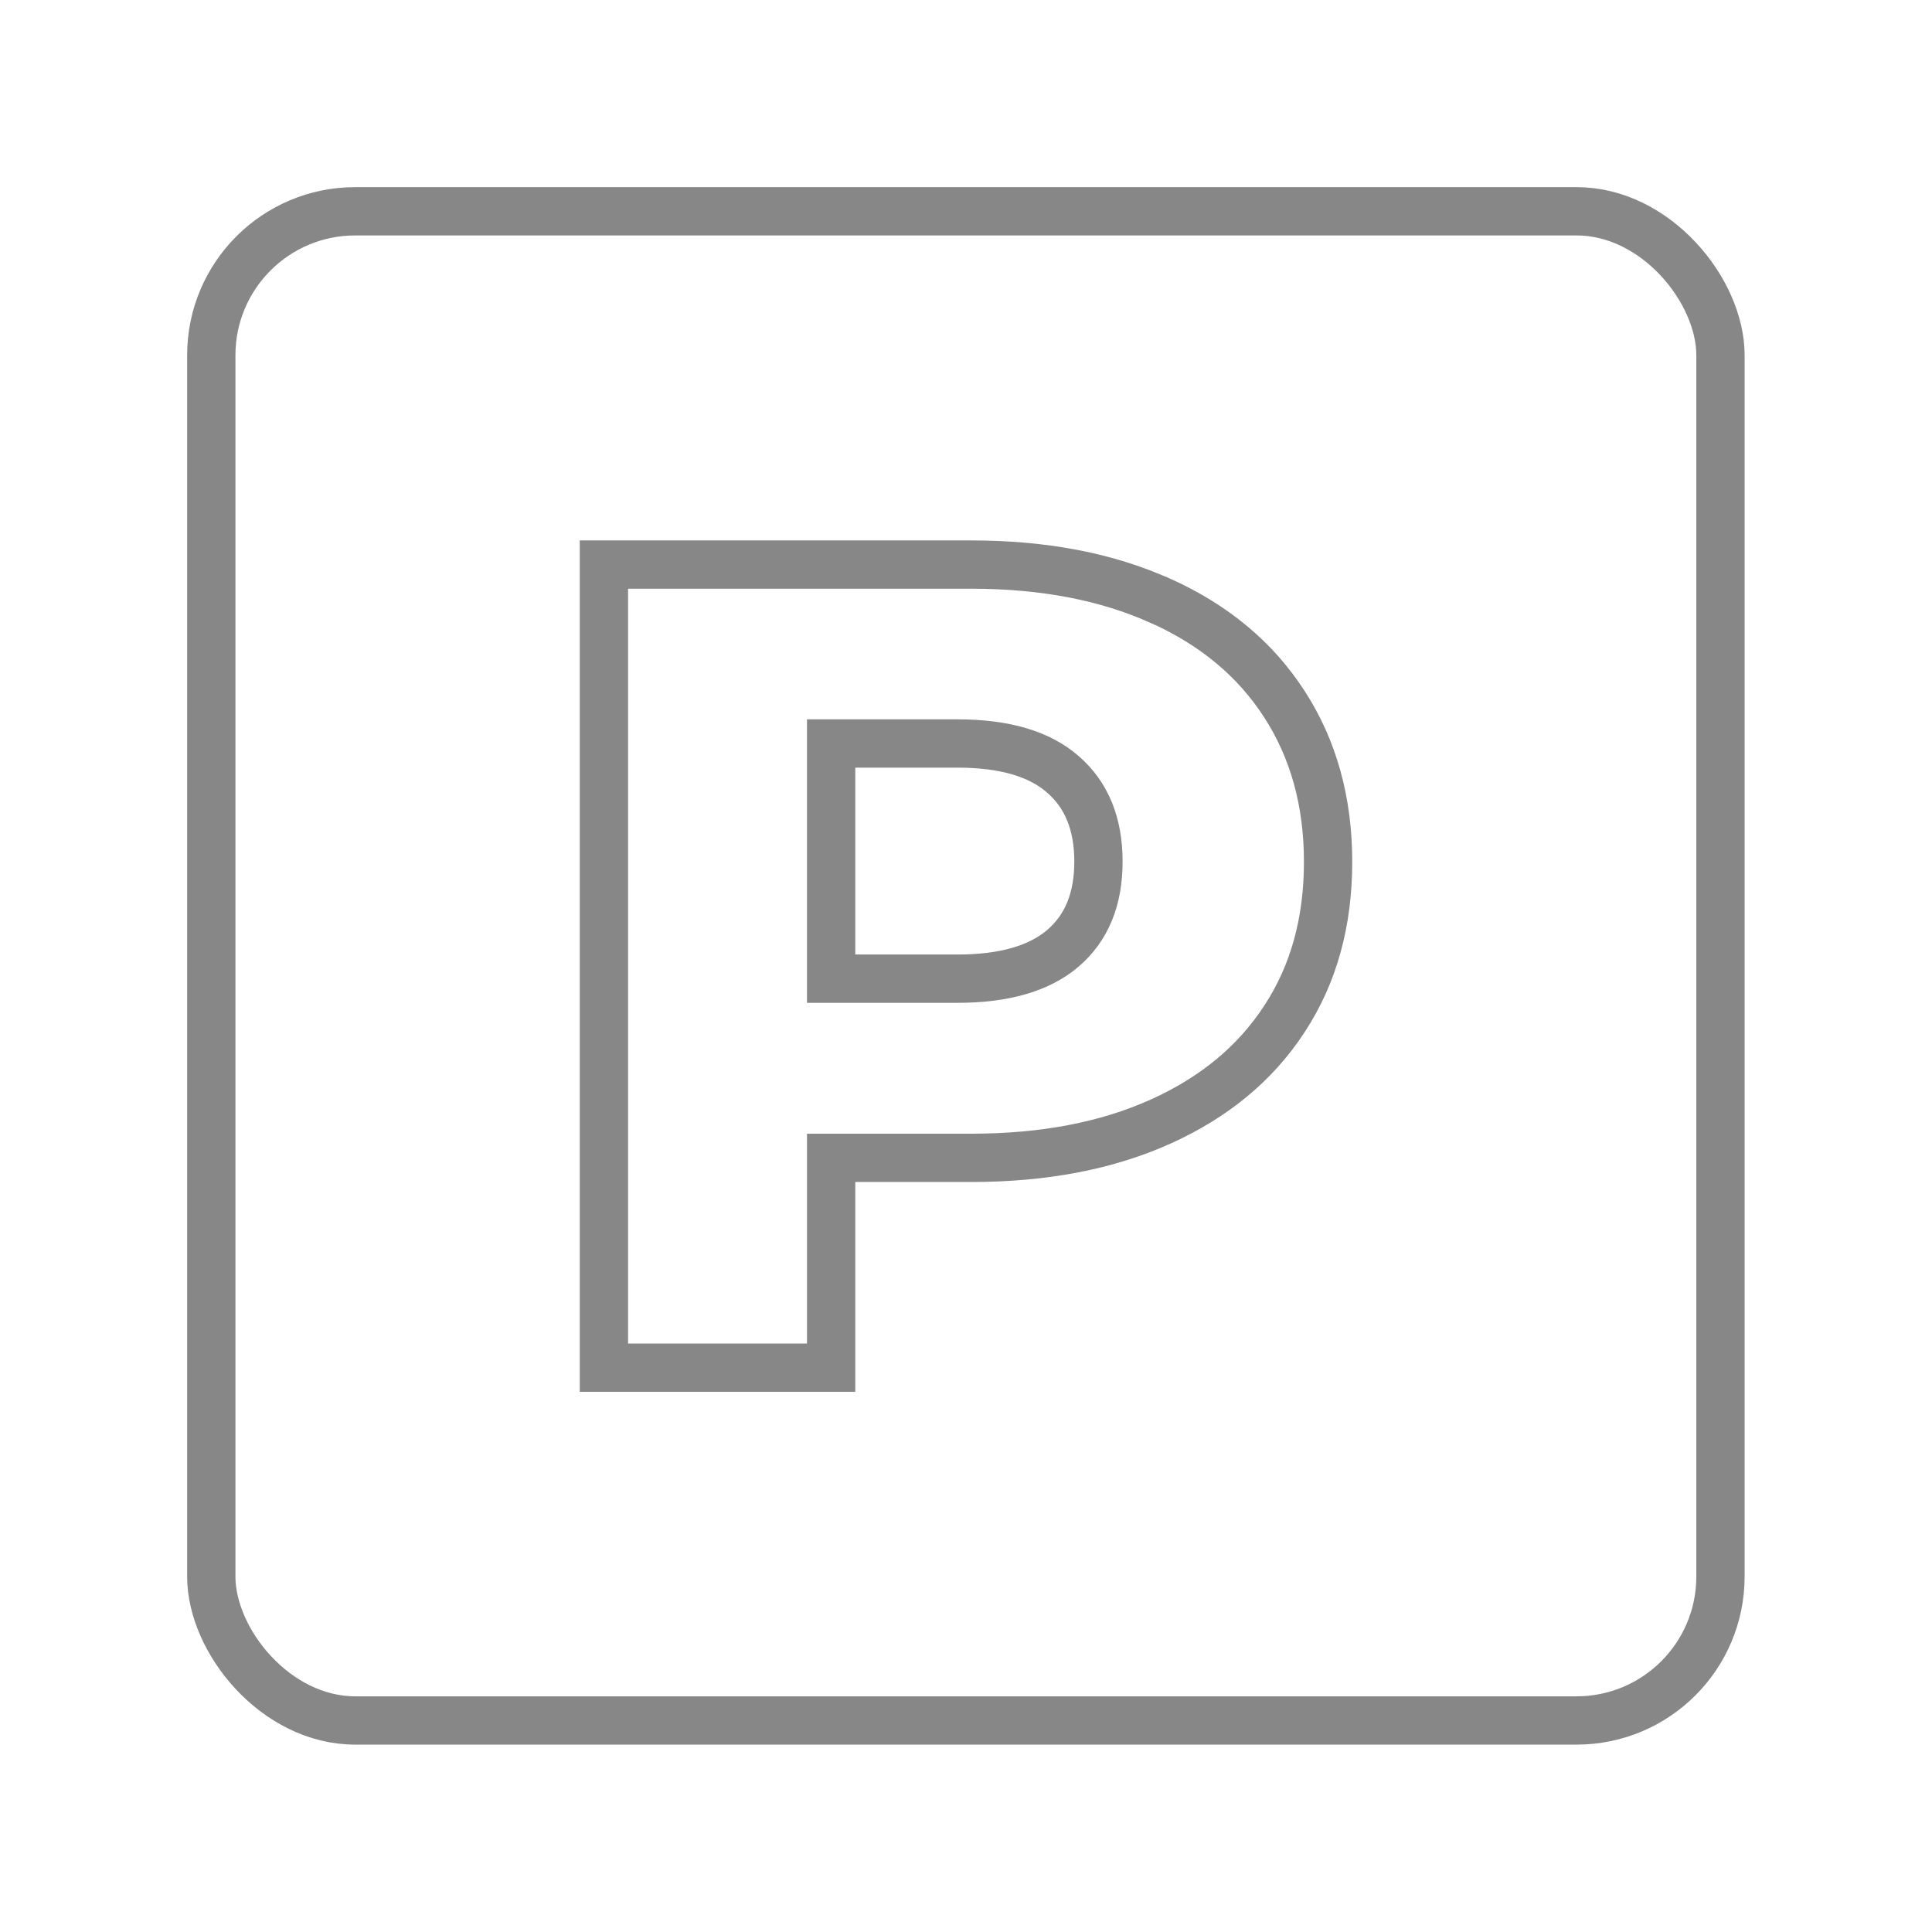 <?xml version="1.0" encoding="UTF-8"?><svg id="Calque_1" xmlns="http://www.w3.org/2000/svg" viewBox="0 0 80.01 80.01"><defs><style>.cls-1{fill:none;stroke:#878787;stroke-miterlimit:10;stroke-width:2px;}</style></defs><rect class="cls-1" x="8.75" y="8.75" width="62.5" height="62.5" rx="5.96" ry="5.96"/><path class="cls-1" d="m48.06,24.88c2.22,1,3.93,2.42,5.13,4.28,1.2,1.85,1.81,4.03,1.81,6.53s-.6,4.67-1.81,6.51c-1.2,1.84-2.91,3.25-5.13,4.25-2.22,1-4.83,1.5-7.84,1.5h-5.8v8.69h-9.41V23.38h15.2c3.01,0,5.62.5,7.84,1.5Zm-4.04,14.39c.98-.84,1.47-2.03,1.47-3.59s-.49-2.76-1.47-3.61c-.98-.86-2.44-1.28-4.37-1.28h-5.23v9.74h5.23c1.93,0,3.39-.42,4.37-1.26Z"/></svg>